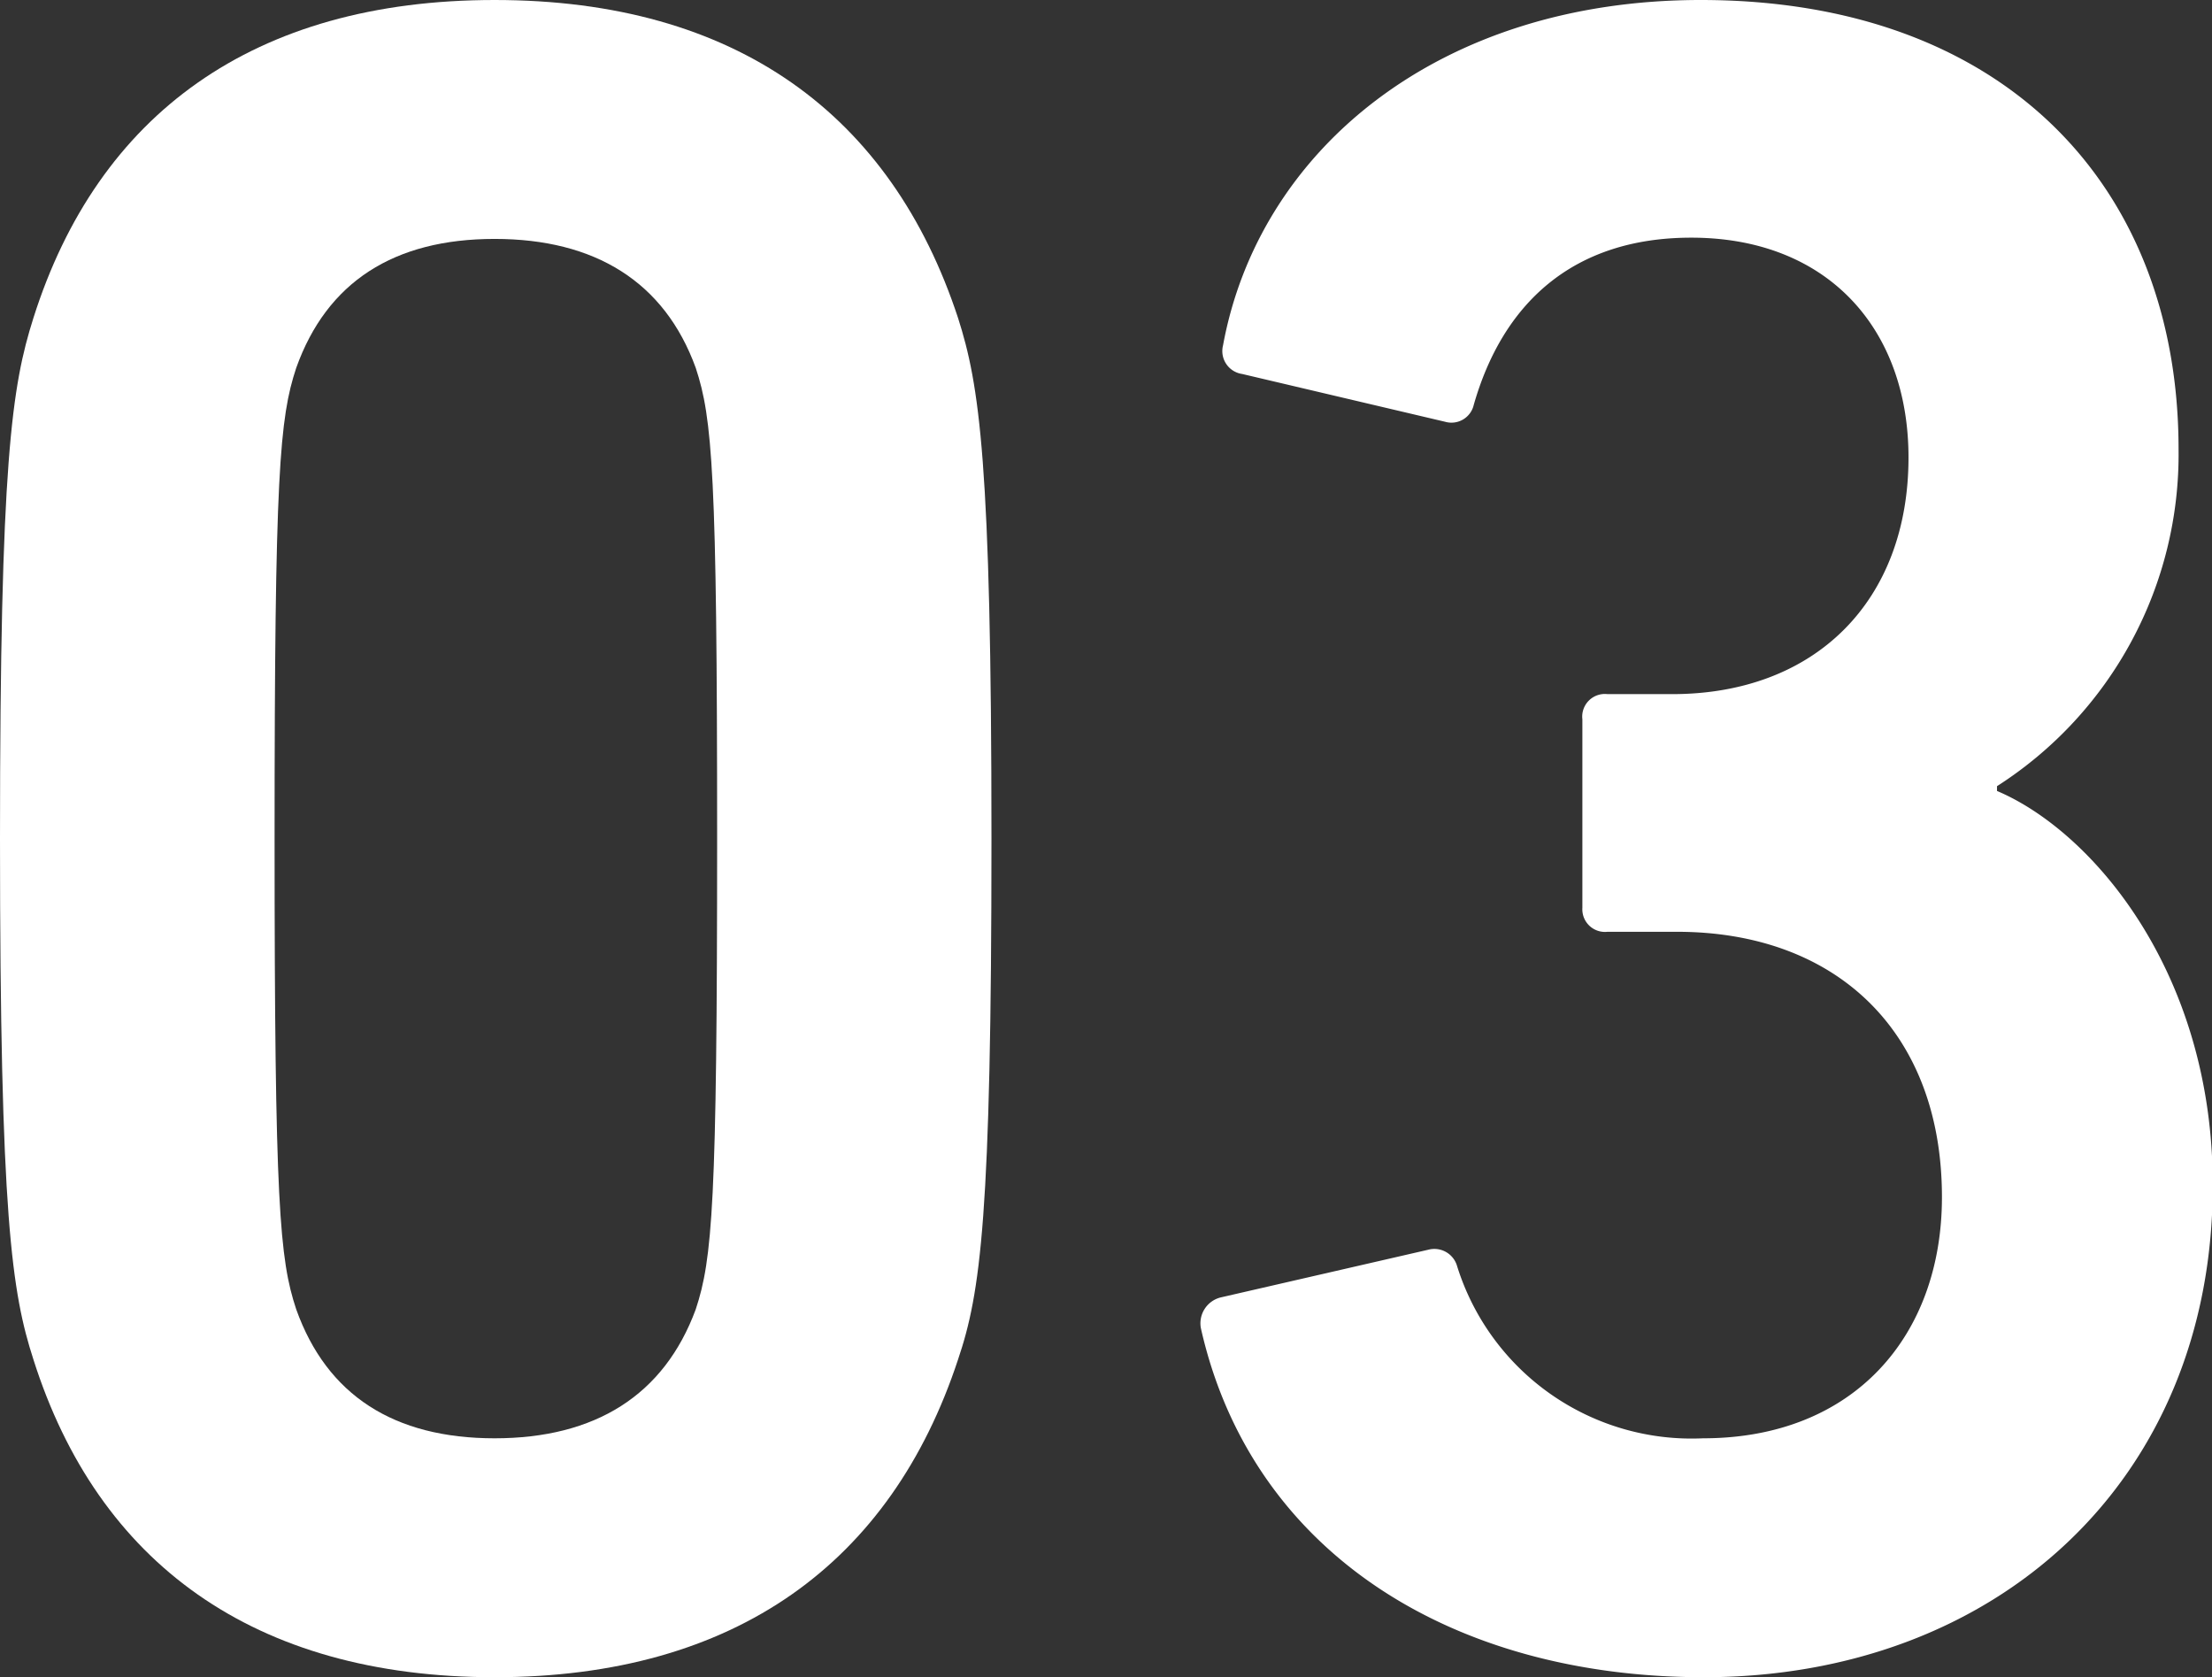 <svg xmlns="http://www.w3.org/2000/svg" viewBox="0 0 87.97 66.69"><rect x="0" y="0" width="87.97" height="66.69" fill="#333333" stroke="none"/><defs><style>.cls-1{fill:#fff;}</style></defs><g id="レイヤー_2" data-name="レイヤー 2"><g id="レイヤー_1-2" data-name="レイヤー 1"><path class="cls-1" d="M0,33.35c0-15,.47-18,1.33-20.71C3.89,4.56,10.07,0,19.67,0S35.44,4.56,38.1,12.64c.85,2.66,1.33,5.7,1.33,20.71S39,51.4,38.1,54.06c-2.66,8.07-8.84,12.63-18.43,12.63S3.89,62.13,1.33,54.06C.47,51.4,0,48.36,0,33.35ZM19.67,57.19c4,0,6.74-1.71,8-5.13.66-2,.85-4.18.85-18.71s-.19-16.72-.85-18.72c-1.24-3.42-4-5.13-8-5.13S13,11.21,11.78,14.63c-.66,2-.86,4.18-.86,18.72s.2,16.72.86,18.71C13,55.48,15.67,57.19,19.67,57.19Z"/><path class="cls-1" d="M48.54,51.59l8.27-1.9a.94.94,0,0,1,1.14.66,9.77,9.77,0,0,0,9.78,6.84c6,0,9.5-4.08,9.5-9.59,0-6.56-4.18-10.55-10.54-10.55H63.93a.9.9,0,0,1-1-.95V28.6a.9.9,0,0,1,1-1H66.5c5.7,0,9.4-3.71,9.4-9.41,0-5.13-3.23-8.74-8.64-8.74-4.75,0-7.51,2.66-8.65,6.65a.91.91,0,0,1-1.14.67l-8.07-1.9a.92.92,0,0,1-.76-1.14C50.06,6,57.19,0,67.64,0c12.07,0,19,7.41,19,17.86a15.66,15.66,0,0,1-7.22,13.4v.19C83.22,33.06,88,38.67,88,47.12c0,11.78-8.64,19.57-20.24,19.57-10.07,0-18-5-20-13.87A1.06,1.06,0,0,1,48.54,51.59Z"/></g></g></svg>